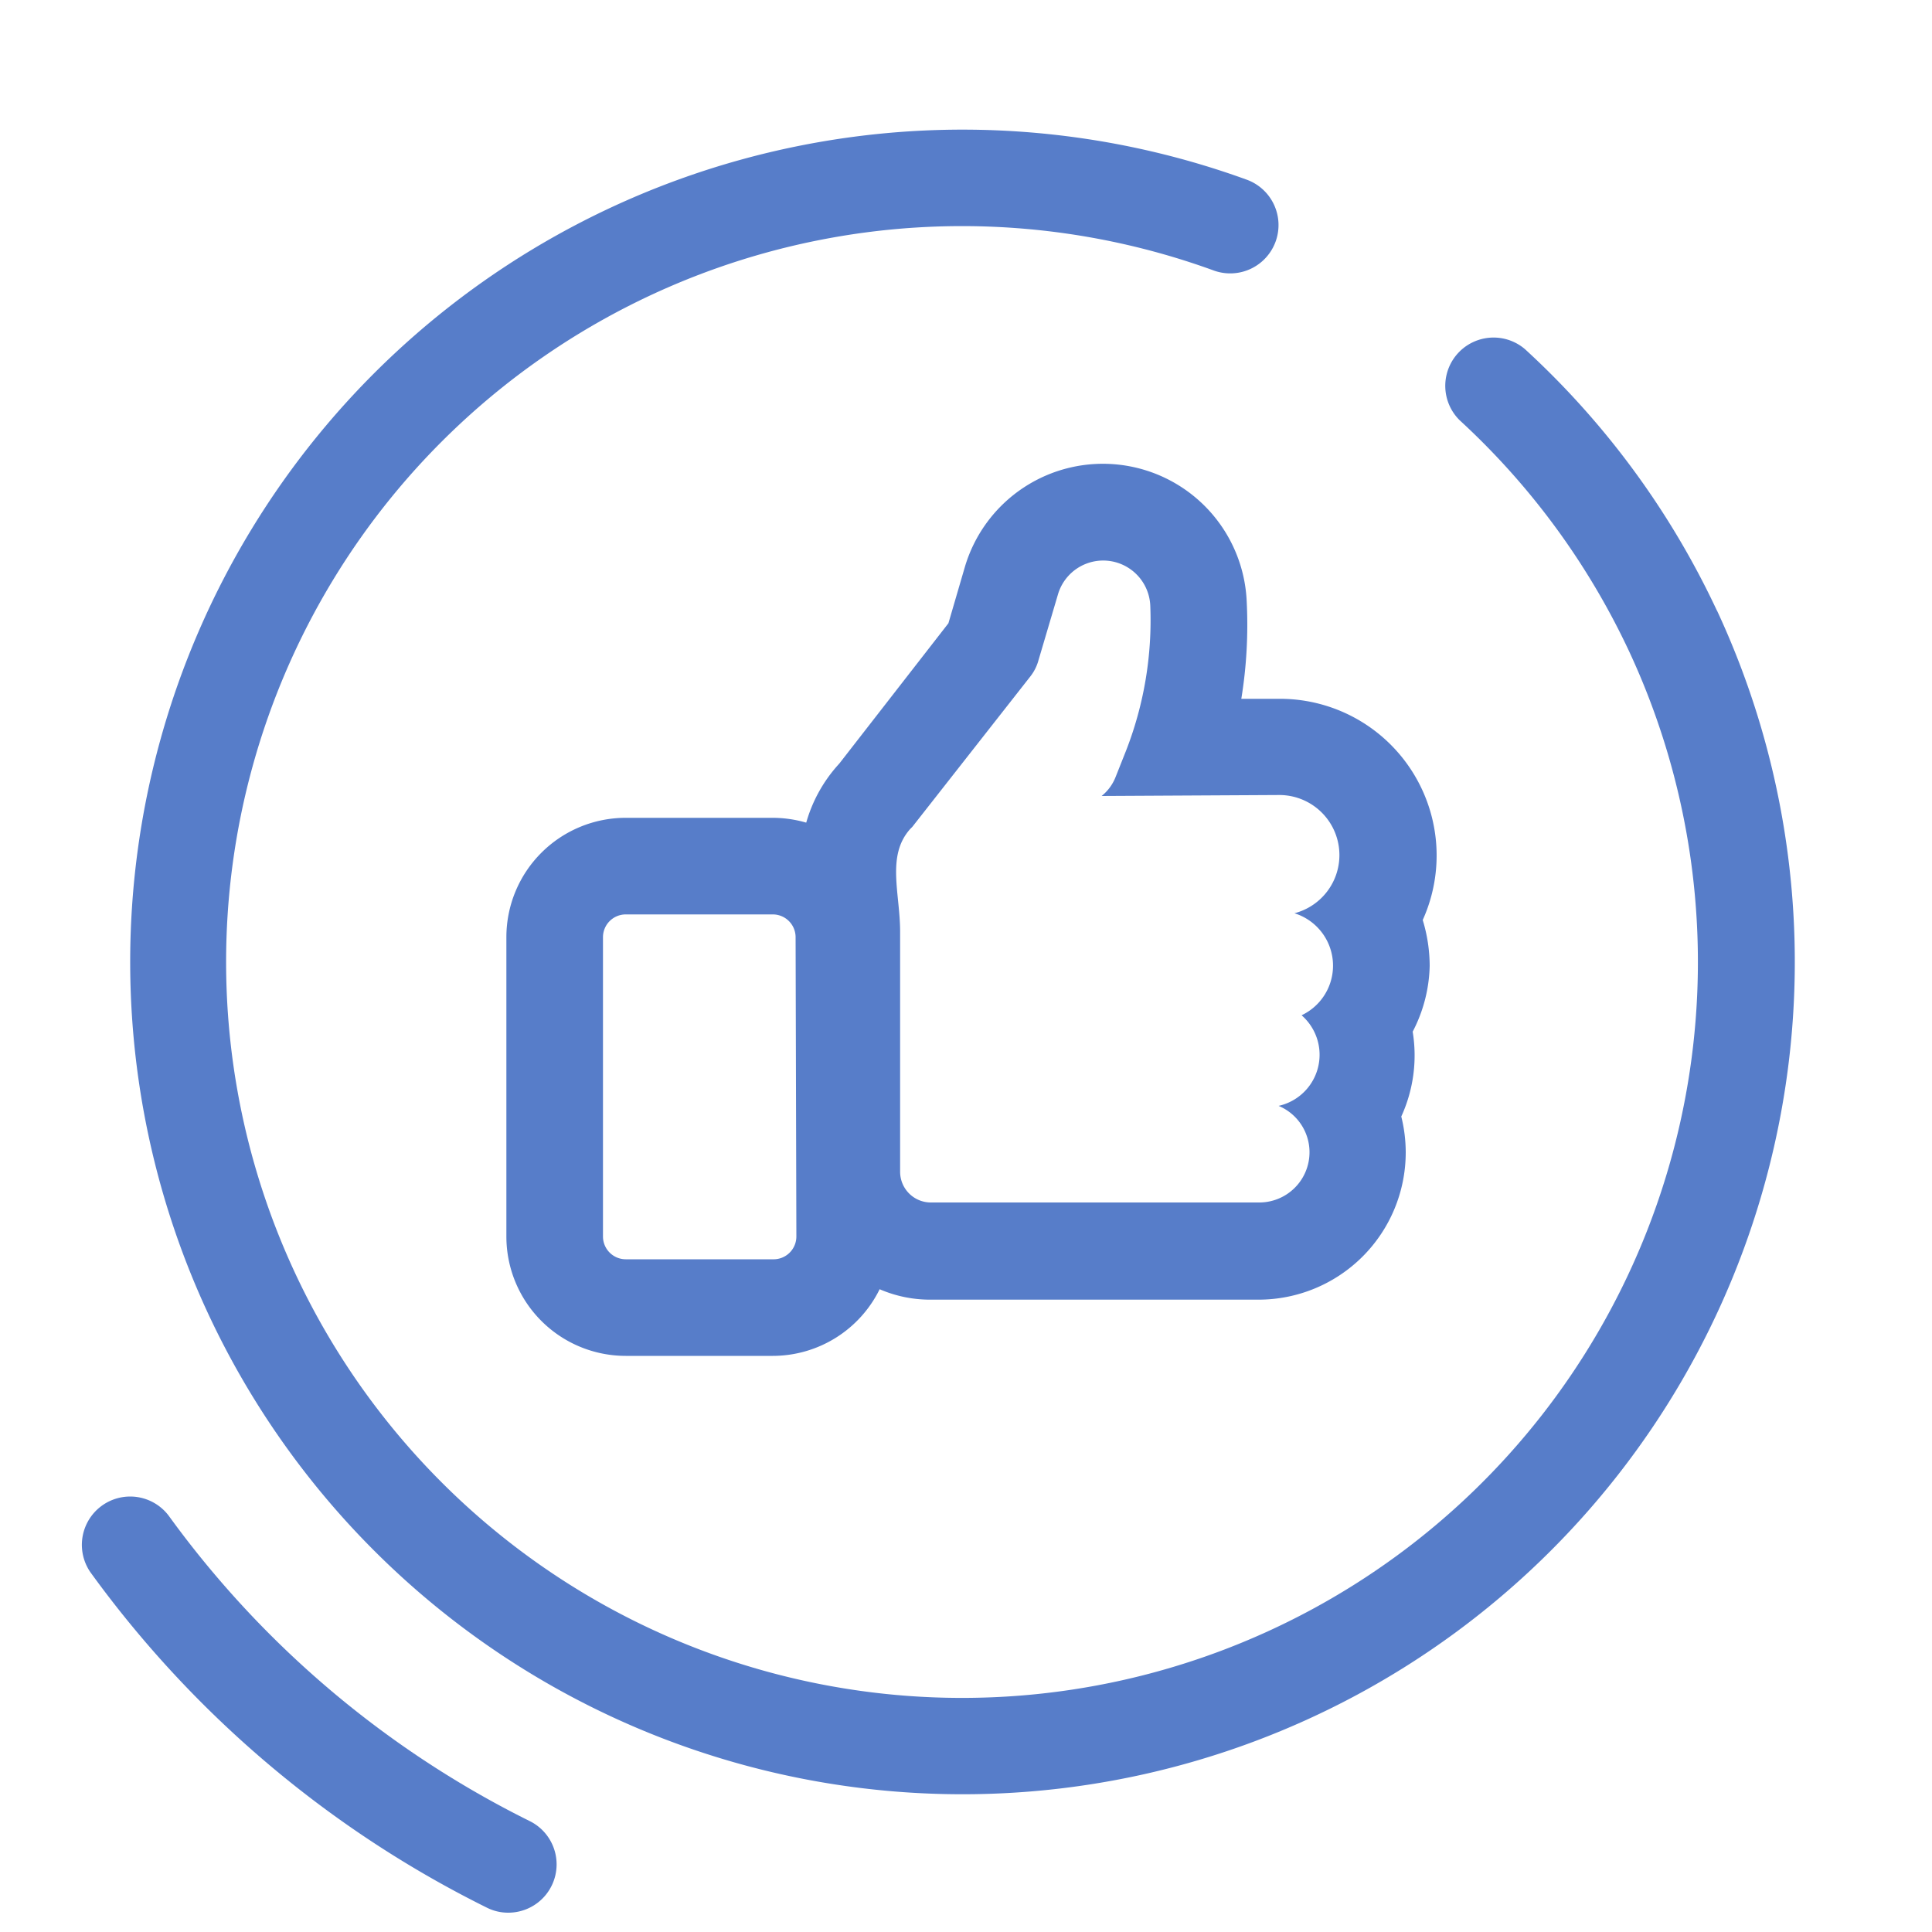 <svg id="Layer_1" data-name="Layer 1" xmlns="http://www.w3.org/2000/svg" viewBox="0 0 100 100"><defs><style>.cls-1{fill:#577dc9;}</style></defs><title>icons</title><path class="cls-1" d="M88.87,31.61a43.15,43.15,0,0,0-9.94-13.54,2.5,2.5,0,0,0-3.38,3.68,38.25,38.25,0,0,1,8.79,12A38.09,38.09,0,1,1,62.82,14a2.5,2.5,0,0,0,1.71-4.7,43.08,43.08,0,1,0,24.34,22.3Z"/><path class="cls-1" d="M27.42,94.26A51.09,51.09,0,0,1,8.73,78.45a2.5,2.5,0,0,0-4.05,2.93A56.07,56.07,0,0,0,25.2,98.74a2.44,2.44,0,0,0,1.11.26,2.5,2.5,0,0,0,1.11-4.74Z"/><path class="cls-1" d="M64.53,31.15a7.45,7.45,0,0,0-14.59-1.8l-.85,2.91L43.46,39.5l-.07.08a7.55,7.55,0,0,0-1.66,3A6.27,6.27,0,0,0,40,42.33H32.39a6.18,6.18,0,0,0-6.18,6.18V64a6.18,6.18,0,0,0,6.18,6.18H40a6.17,6.17,0,0,0,5.53-3.45,6.57,6.57,0,0,0,2.62.54h17a7.62,7.62,0,0,0,7.61-7.61,7.72,7.72,0,0,0-.23-1.87,7.59,7.59,0,0,0,.59-4.39A7.71,7.71,0,0,0,74,50a8.21,8.21,0,0,0-.36-2.38,8.11,8.11,0,0,0-7.39-11.45h-2A23.81,23.81,0,0,0,64.53,31.15ZM41.22,64A1.18,1.18,0,0,1,40,65.18H32.39A1.18,1.18,0,0,1,31.21,64V48.51a1.18,1.18,0,0,1,1.18-1.18H40a1.18,1.18,0,0,1,1.18,1.18Zm25-22.85A3.11,3.11,0,0,1,67,47.27a2.84,2.84,0,0,1,.37,5.28,2.71,2.71,0,0,1-1.19,4.69,2.6,2.6,0,0,1-1,5h-17a1.59,1.59,0,0,1-1.59-1.59V48.23c0-2-.72-3.93.52-5.32l.11-.11L53.34,35a2.34,2.34,0,0,0,.41-.82l1-3.38a2.44,2.44,0,0,1,4.79.59,18.59,18.59,0,0,1-1.25,7.45l-.54,1.36a2.37,2.37,0,0,1-.73,1Z"/></svg>